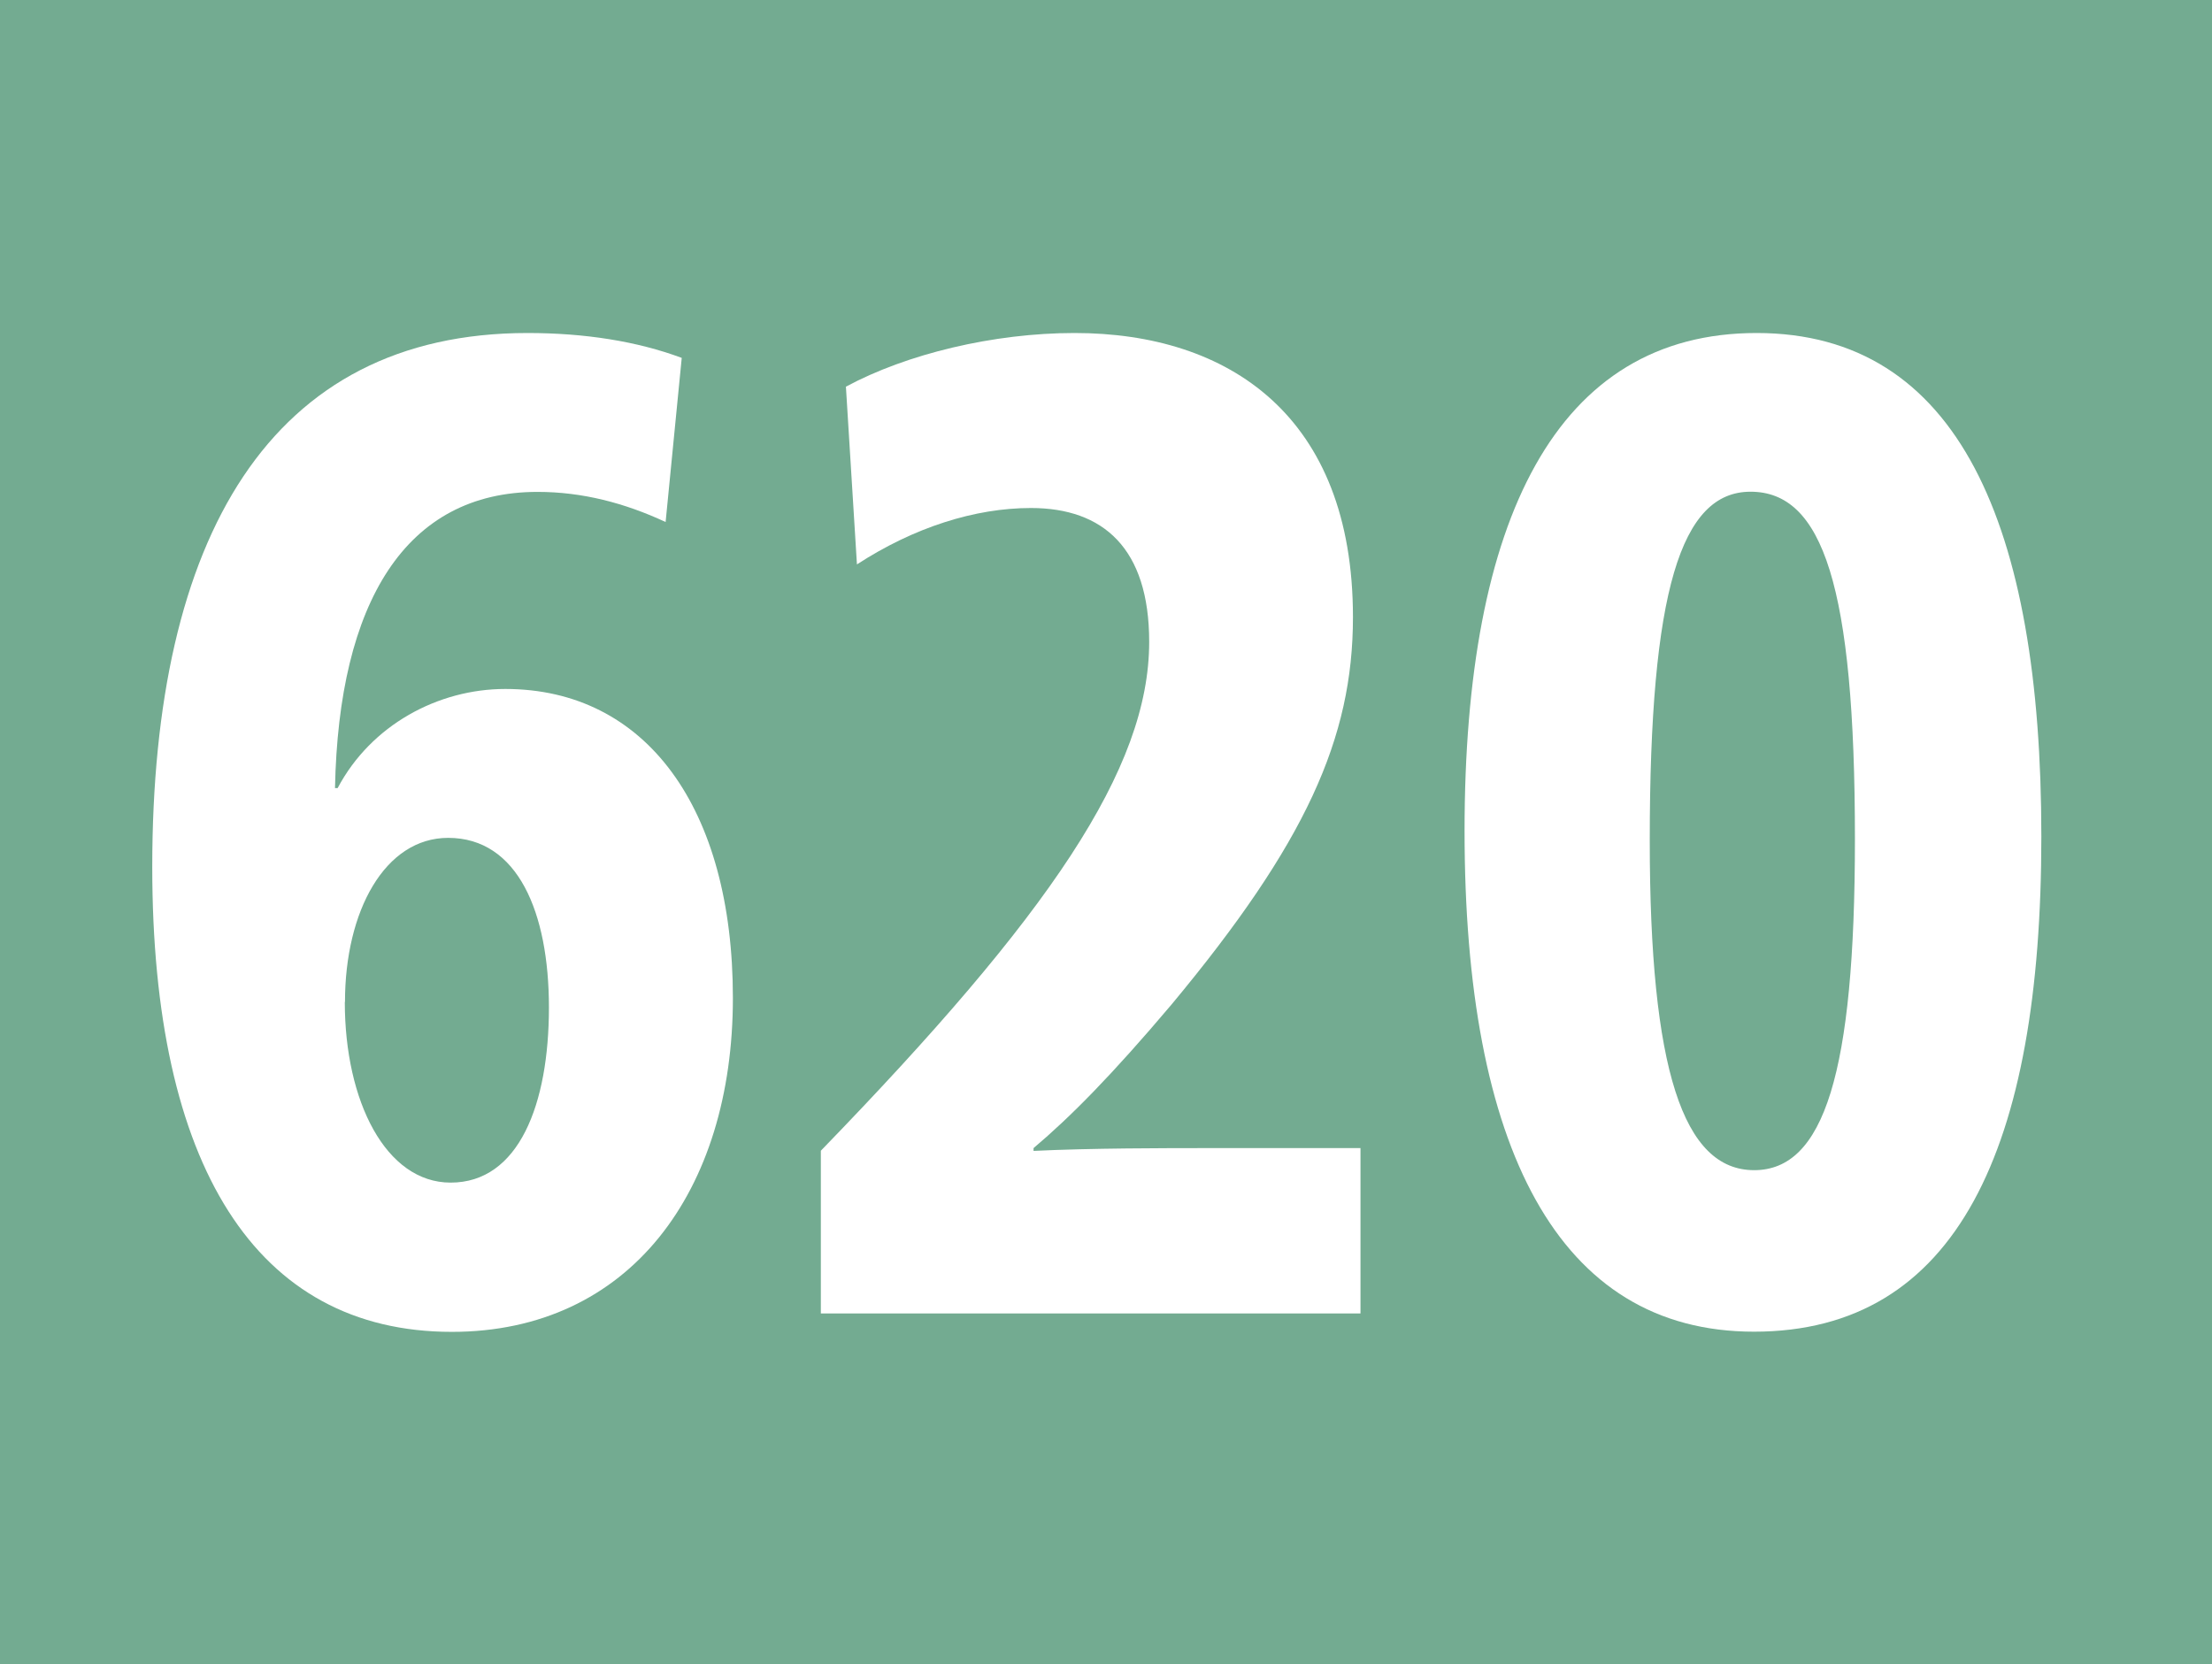 <?xml version="1.0" encoding="UTF-8"?><svg id="uuid-e4a3d057-1d82-46de-9d57-988d48fb1915" xmlns="http://www.w3.org/2000/svg" viewBox="0 0 12.625 9.5"><defs><style>.uuid-fa564a6e-b913-4d7d-bdc6-c90d4898e60d{fill:#fff;}.uuid-ad0f68dd-8736-4c36-b447-29bb46eb387b{fill:#73ab91;}</style></defs><g id="uuid-fc255f9a-eab8-48cd-ab18-3a5abf5469ee"><g id="uuid-92f4367b-7597-47e9-a312-b3ea8b37516a"><g><rect class="uuid-ad0f68dd-8736-4c36-b447-29bb46eb387b" width="12.625" height="9.5"/><g><path class="uuid-fa564a6e-b913-4d7d-bdc6-c90d4898e60d" d="M3.799,2.98c-.234-.109-.476-.172-.731-.172-.752,0-1.135,.629-1.156,1.691h.015c.191-.361,.574-.566,.957-.566,.802,0,1.299,.678,1.299,1.764,0,1.103-.589,1.906-1.604,1.906-1.121,0-1.71-.953-1.71-2.654C.869,3.067,1.542,1.901,3.011,1.901c.326,0,.625,.047,.88,.142l-.092,.937Zm-1.831,2.74c0,.567,.234,1.031,.604,1.031,.39,0,.561-.448,.561-1,0-.543-.178-.968-.575-.968-.361,0-.589,.417-.589,.937Z"/><path class="uuid-fa564a6e-b913-4d7d-bdc6-c90d4898e60d" d="M4.827,2.208c.348-.188,.844-.307,1.306-.307,.88,0,1.589,.473,1.589,1.622,0,.692-.27,1.291-1.036,2.212-.34,.402-.574,.639-.787,.819v.016c.326-.016,.759-.016,.993-.016h.873v.944h-3.08v-.929c1.306-1.347,1.874-2.181,1.874-2.905,0-.535-.263-.764-.675-.764-.319,0-.667,.11-.993,.322l-.063-1.016Z"/><path class="uuid-fa564a6e-b913-4d7d-bdc6-c90d4898e60d" d="M11.651,4.775c0,1.779-.482,2.827-1.64,2.827-1.121,0-1.652-1.056-1.652-2.859,0-1.779,.524-2.842,1.667-2.842,1.149,0,1.625,1.094,1.625,2.874Zm-2.235,.023c0,1.308,.191,1.882,.596,1.882,.397,0,.575-.551,.575-1.89,0-1.448-.185-1.983-.596-1.983-.397,0-.575,.566-.575,1.991Z"/></g></g></g></g></svg>